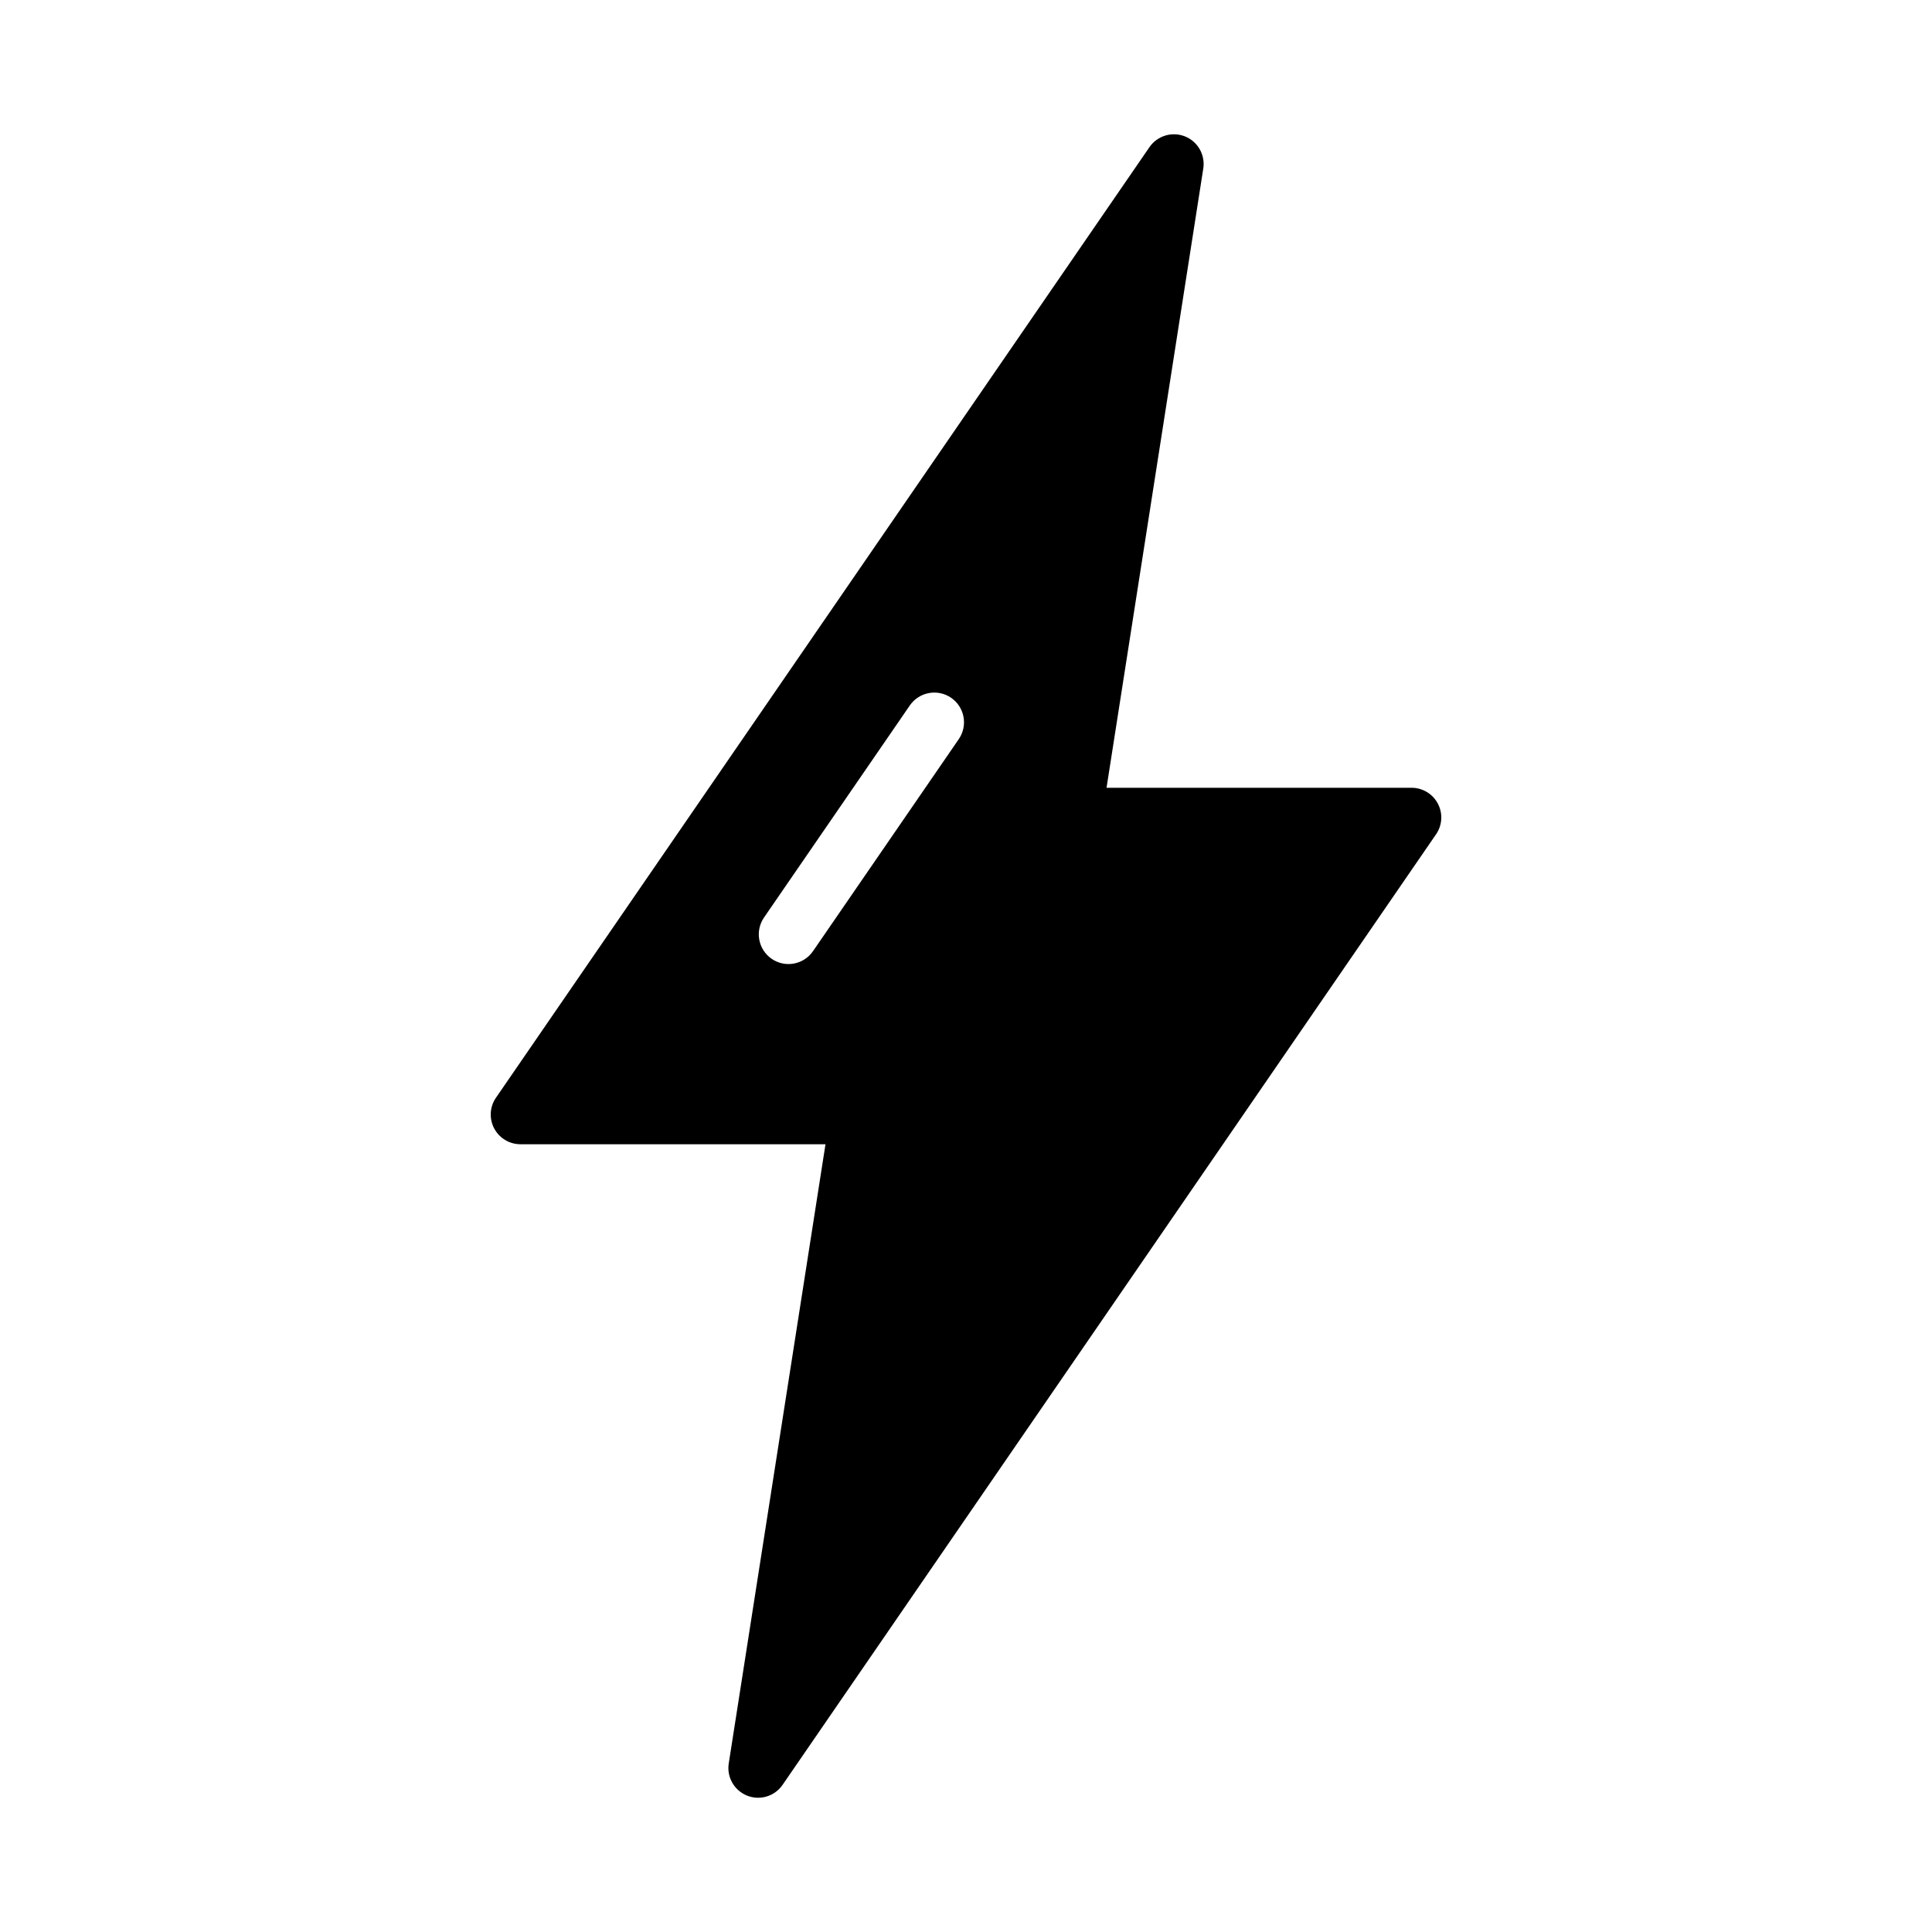 <?xml version="1.0" encoding="UTF-8"?>
<!-- Uploaded to: ICON Repo, www.iconrepo.com, Generator: ICON Repo Mixer Tools -->
<svg fill="#000000" width="800px" height="800px" version="1.1" viewBox="144 144 512 512" xmlns="http://www.w3.org/2000/svg">
 <path d="m525.05 356.98c-1.359-2.59-4.043-4.211-6.969-4.211h-80.836l25.637-164.1c0.566-3.629-1.453-7.168-4.867-8.527-3.414-1.355-7.316-0.172-9.398 2.856l-173.18 251.91v-0.004c-1.656 2.41-1.84 5.539-0.48 8.125 1.363 2.586 4.047 4.207 6.969 4.207h80.84l-25.641 164.1c-0.566 3.629 1.457 7.168 4.871 8.527 3.414 1.359 7.312 0.172 9.395-2.856l173.18-251.91v0.004c1.656-2.406 1.844-5.535 0.48-8.121zm-126.96-17.109-38.637 56.199h-0.004c-2.461 3.582-7.363 4.492-10.945 2.031-3.586-2.465-4.492-7.363-2.031-10.949l38.637-56.199c2.465-3.582 7.363-4.492 10.949-2.031 3.582 2.465 4.492 7.363 2.027 10.949z"/>
</svg>